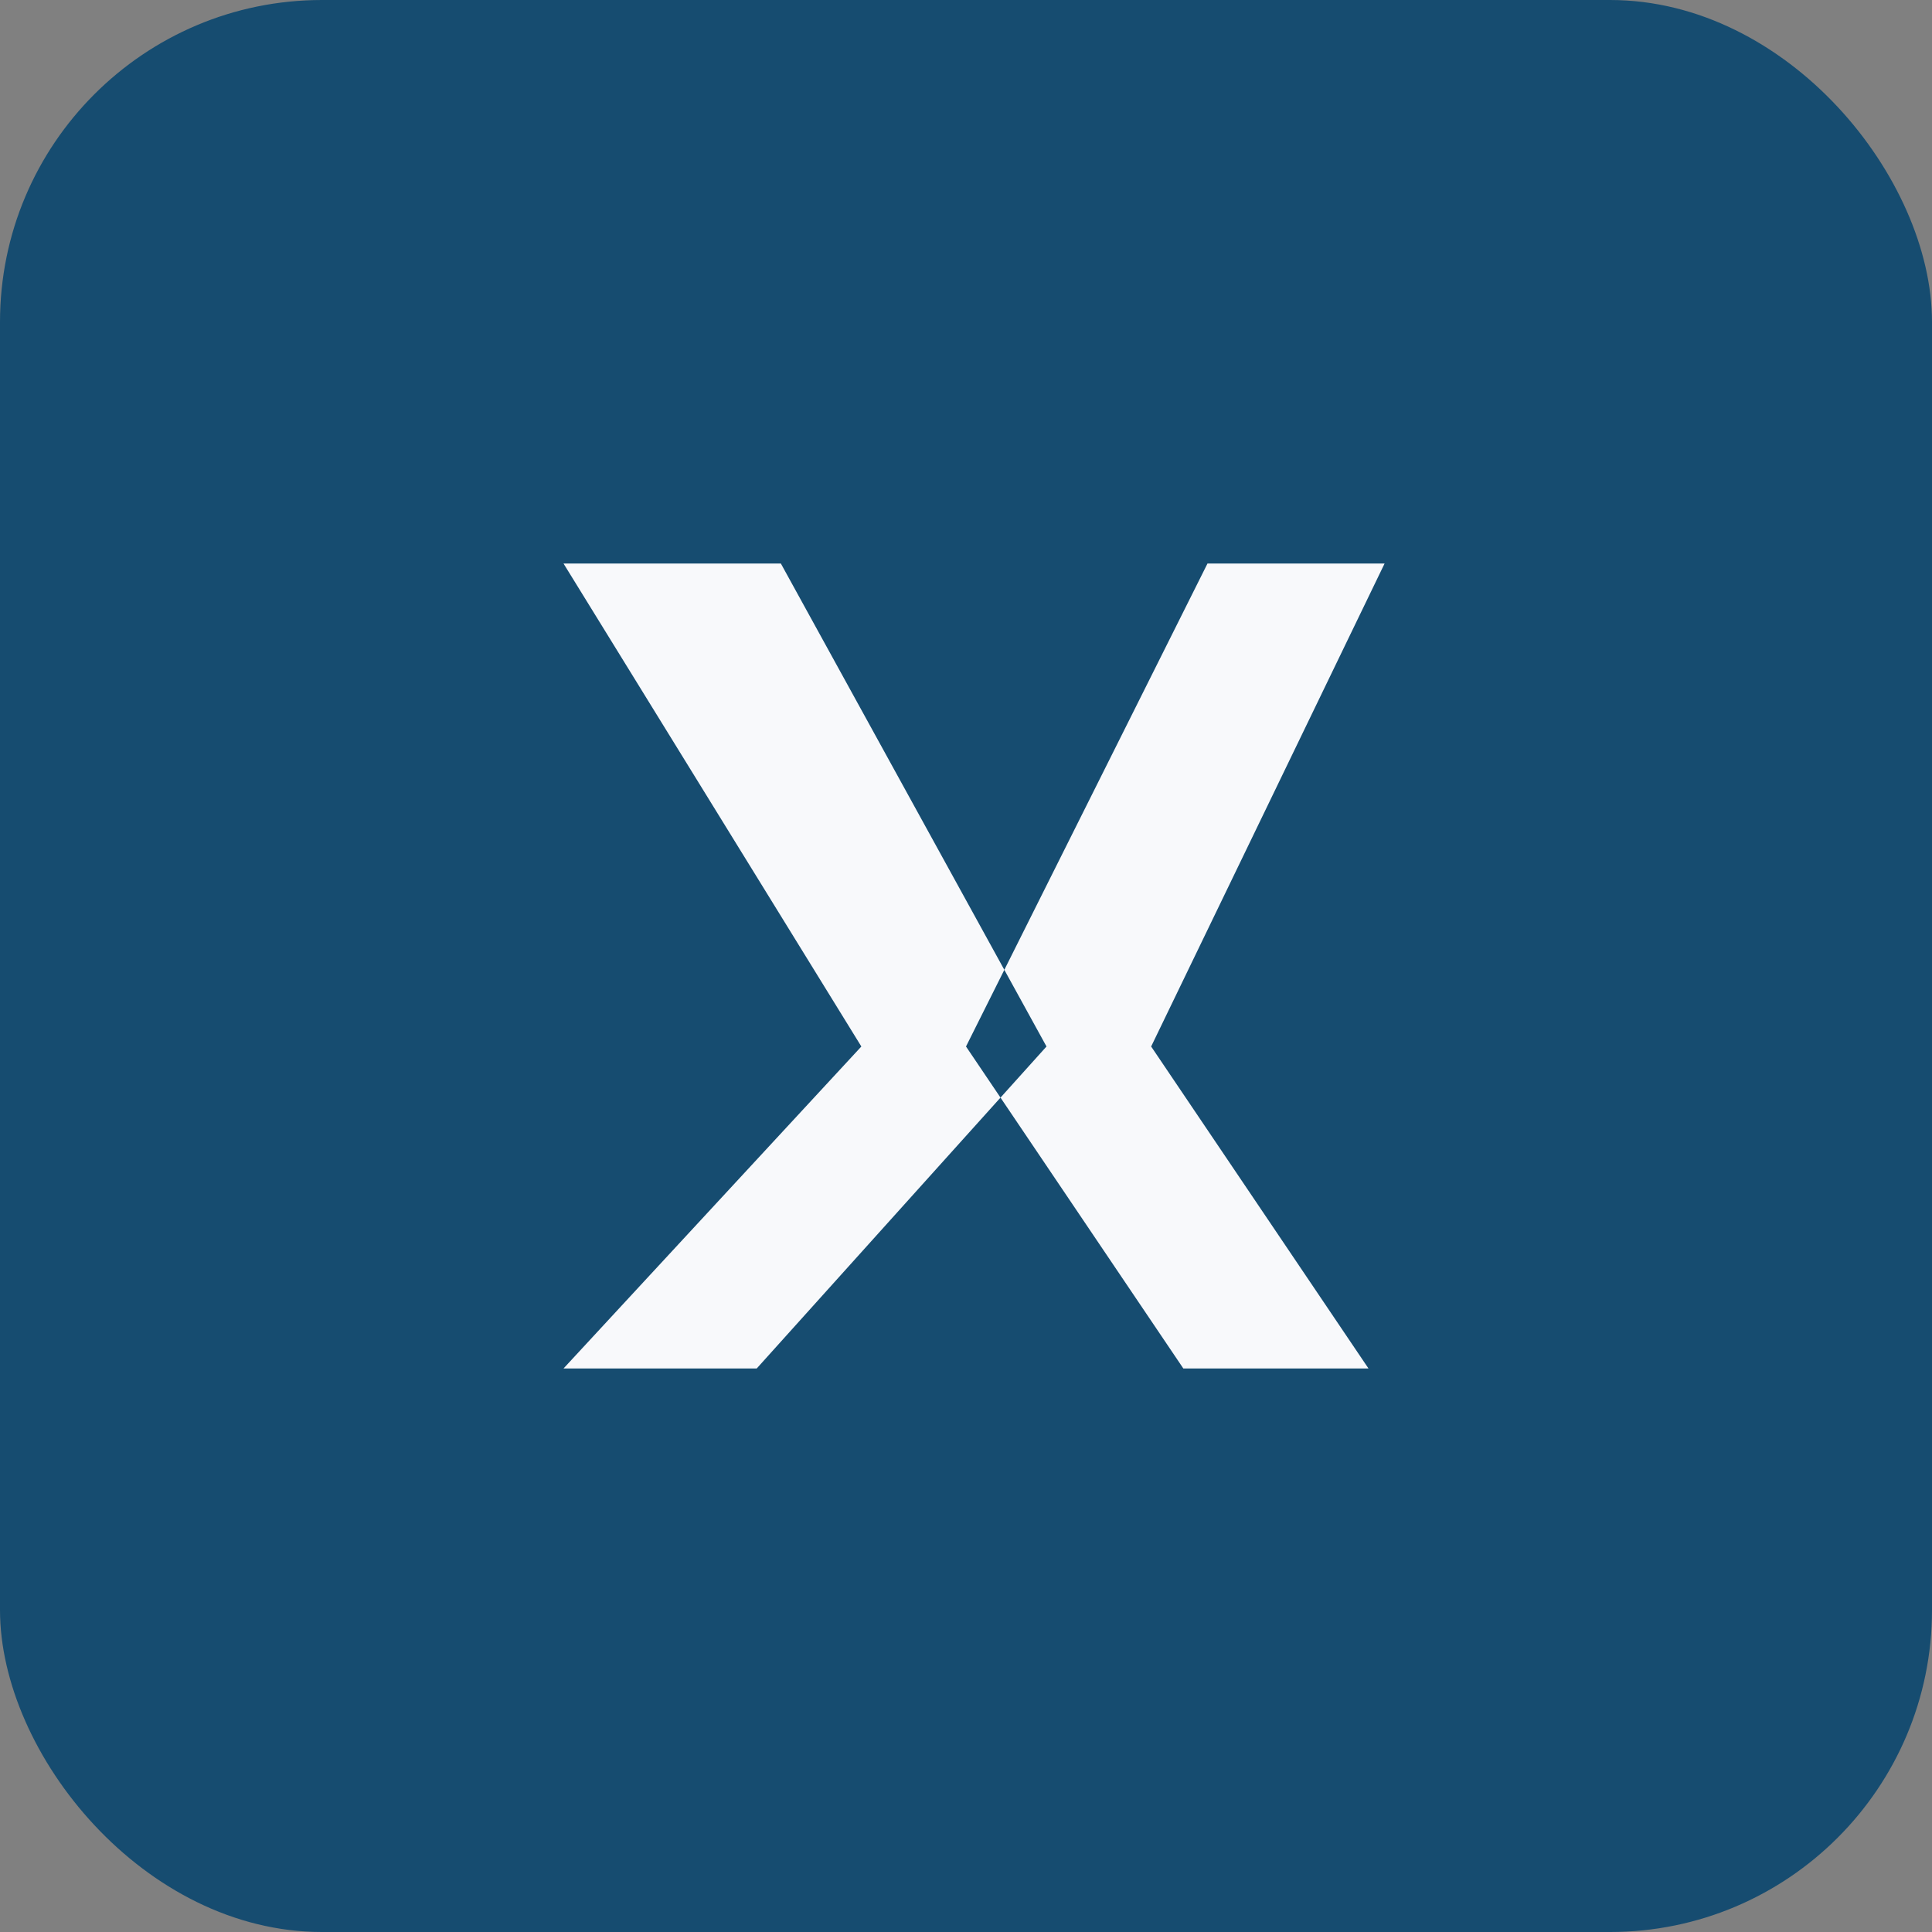 <?xml version="1.0" encoding="UTF-8"?>
<svg xmlns="http://www.w3.org/2000/svg" width="24" height="24" viewBox="0 0 24 24"><rect x="0" y="0" width="24" height="24" fill="#808080" stroke="none"/><rect width="24" height="24" rx="4" fill="#164C70"/><path d="M7 7l3.7 6L7 17h2.4L13 13l-3.3-6H7zM15 7h2.2L14.3 13 17 17h-2.3L12 13l3-6z" fill="#F8F9FB"/></svg>